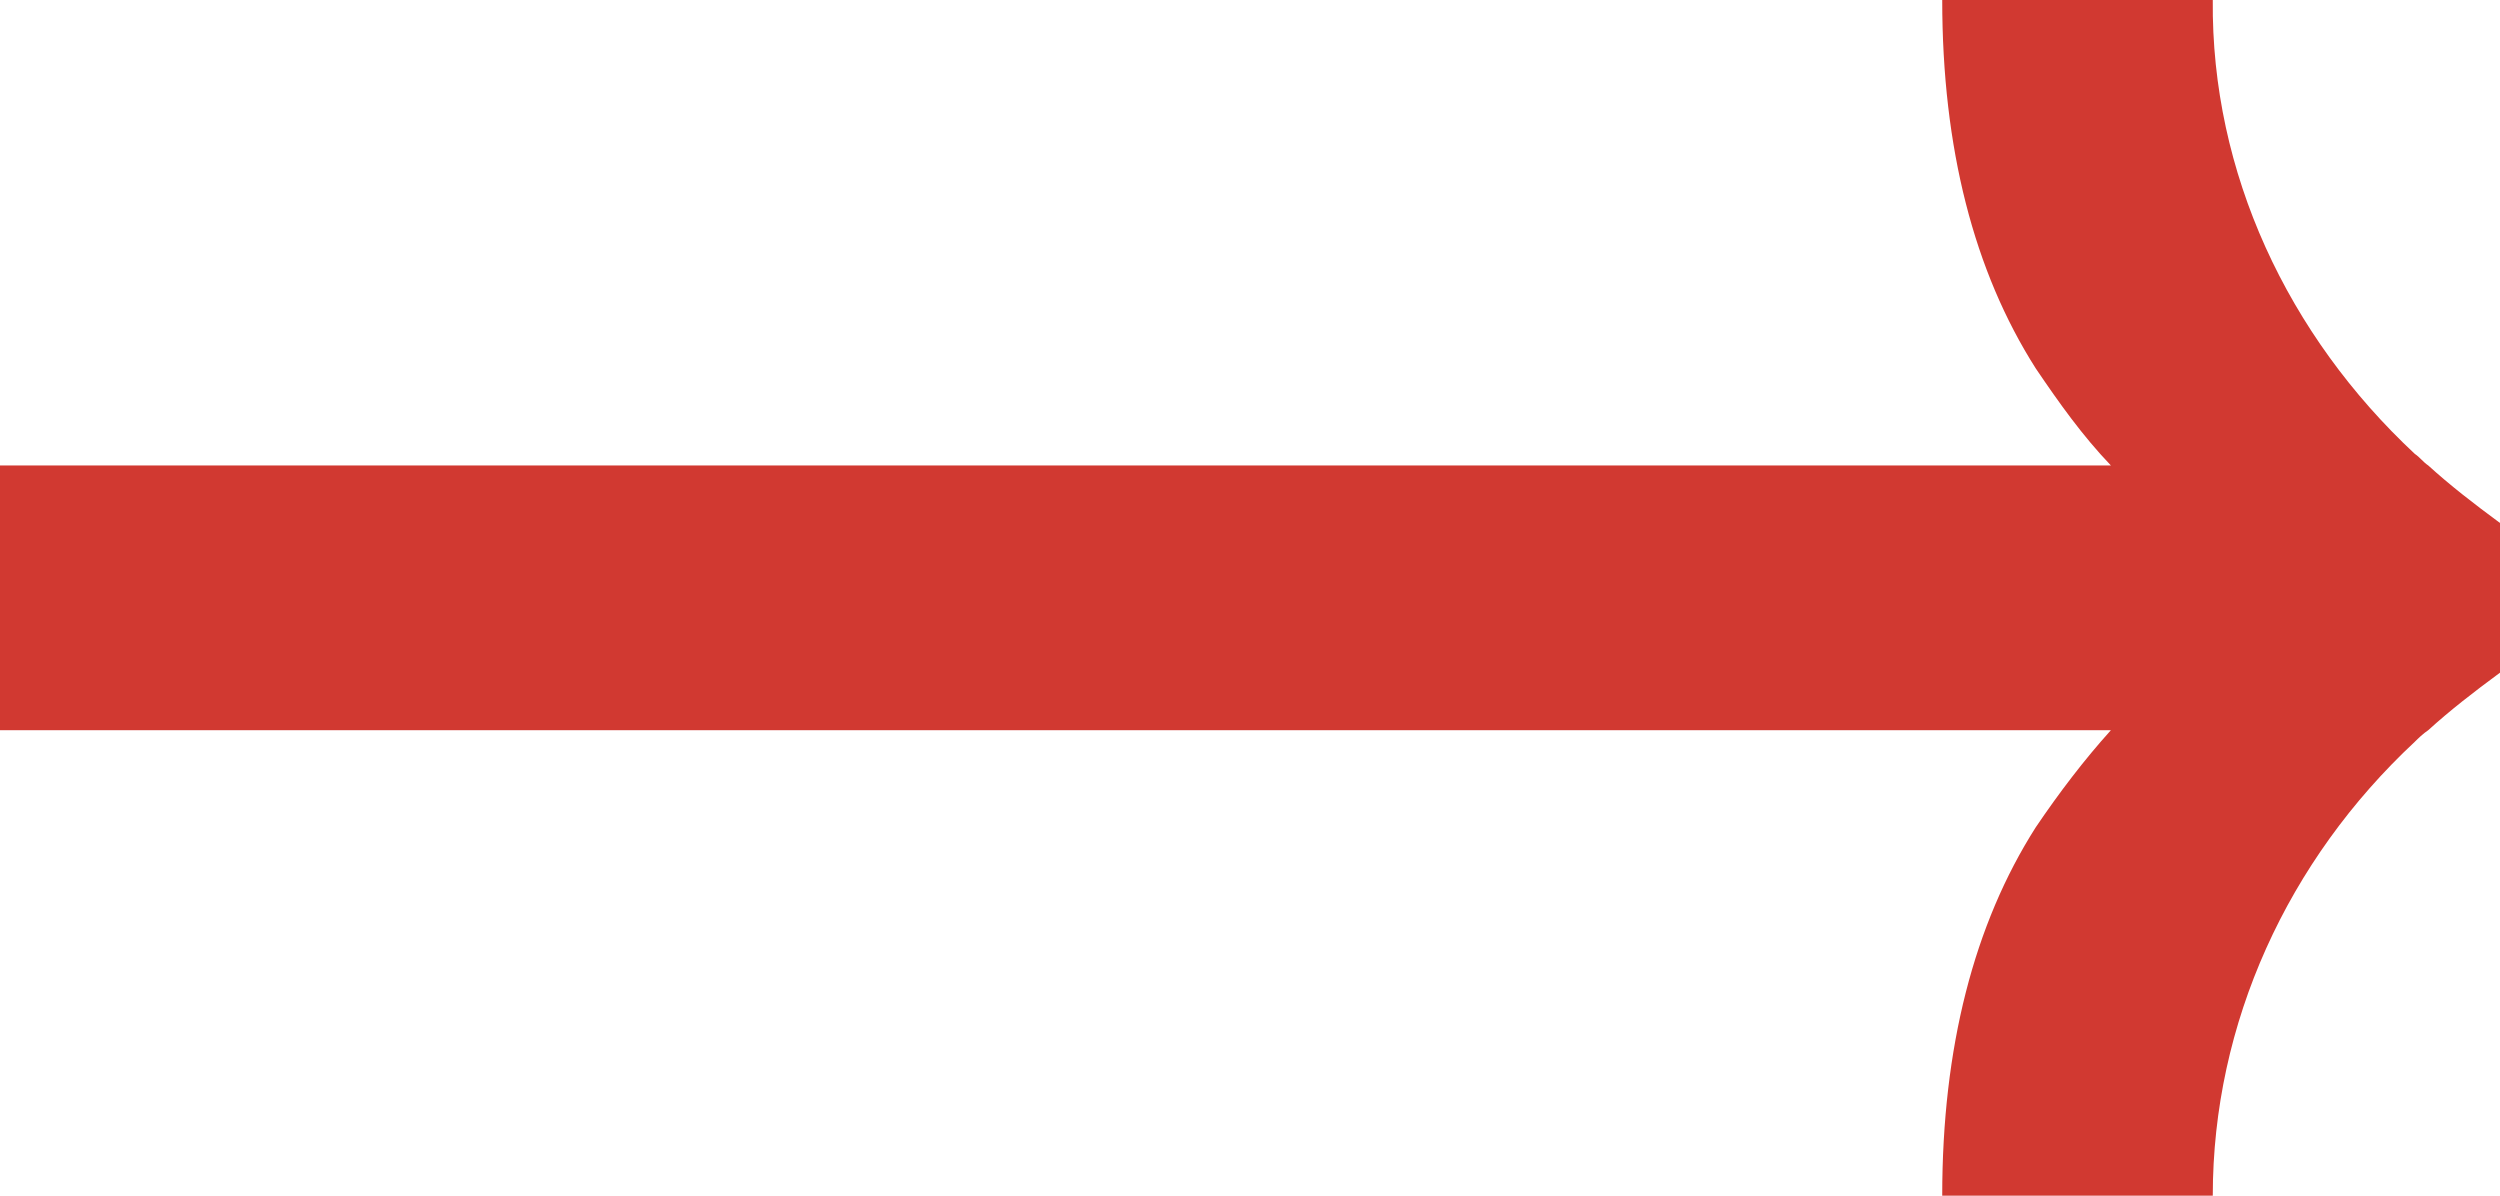 <svg width="46" height="22" viewBox="0 0 46 22" fill="none" xmlns="http://www.w3.org/2000/svg">
<path d="M44.679 13.436C45.078 13.073 45.508 12.74 46 12.377V9.623C45.508 9.26 45.078 8.927 44.679 8.564C44.587 8.503 44.525 8.413 44.433 8.352C42.097 6.173 40.684 3.177 40.715 0H35.737C35.737 2.724 36.321 4.993 37.458 6.779C37.888 7.414 38.318 8.019 38.84 8.564H0V13.436H38.84C38.349 13.981 37.888 14.586 37.458 15.222C36.321 17.007 35.737 19.276 35.737 22H40.715C40.715 18.823 42.097 15.827 44.433 13.648C44.494 13.587 44.587 13.497 44.679 13.436Z" fill="#D13931"/>
</svg>
